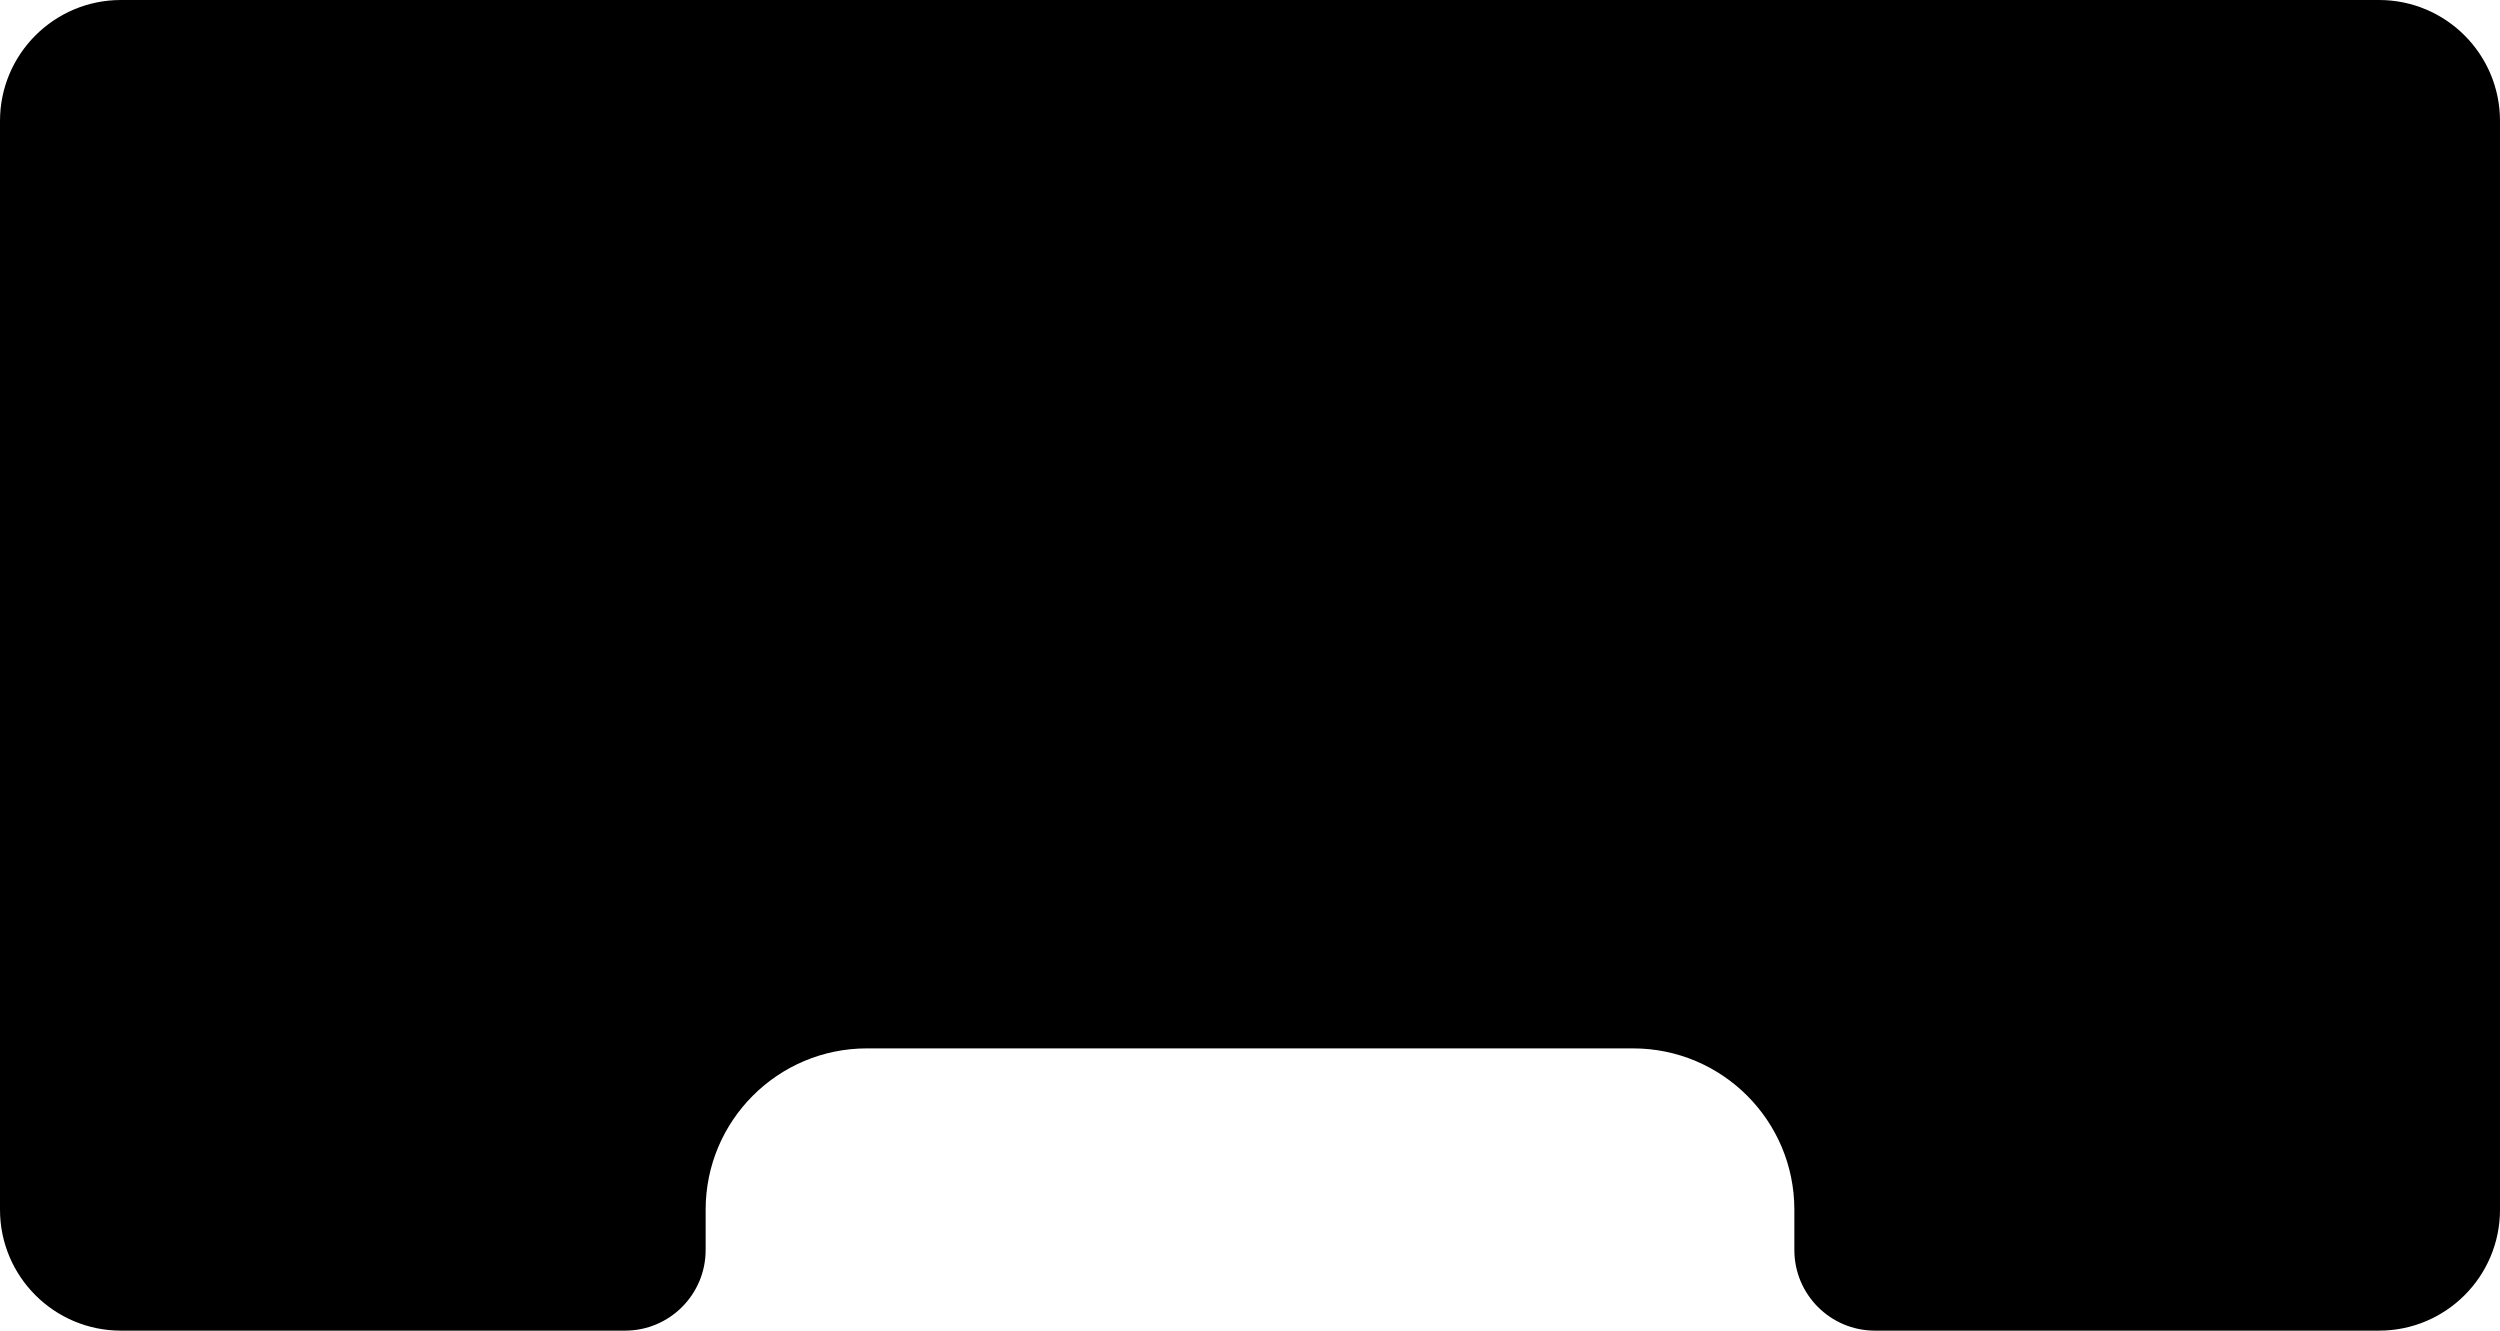 <?xml version="1.0" encoding="UTF-8"?> <svg xmlns="http://www.w3.org/2000/svg" width="620" height="330" viewBox="0 0 620 330" fill="none"><path d="M590 0C606.569 4.50982e-06 620 13.431 620 30V300C620 316.569 606.569 330 590 330H465C453.954 330 445 321.046 445 310V300C445 277.909 427.091 260 405 260H215C192.909 260 175 277.909 175 300V310C175 321.046 166.046 330 155 330H30C13.431 330 4.83225e-07 316.569 0 300V30C0 13.431 13.431 0 30 0H590Z" fill="black"></path></svg> 